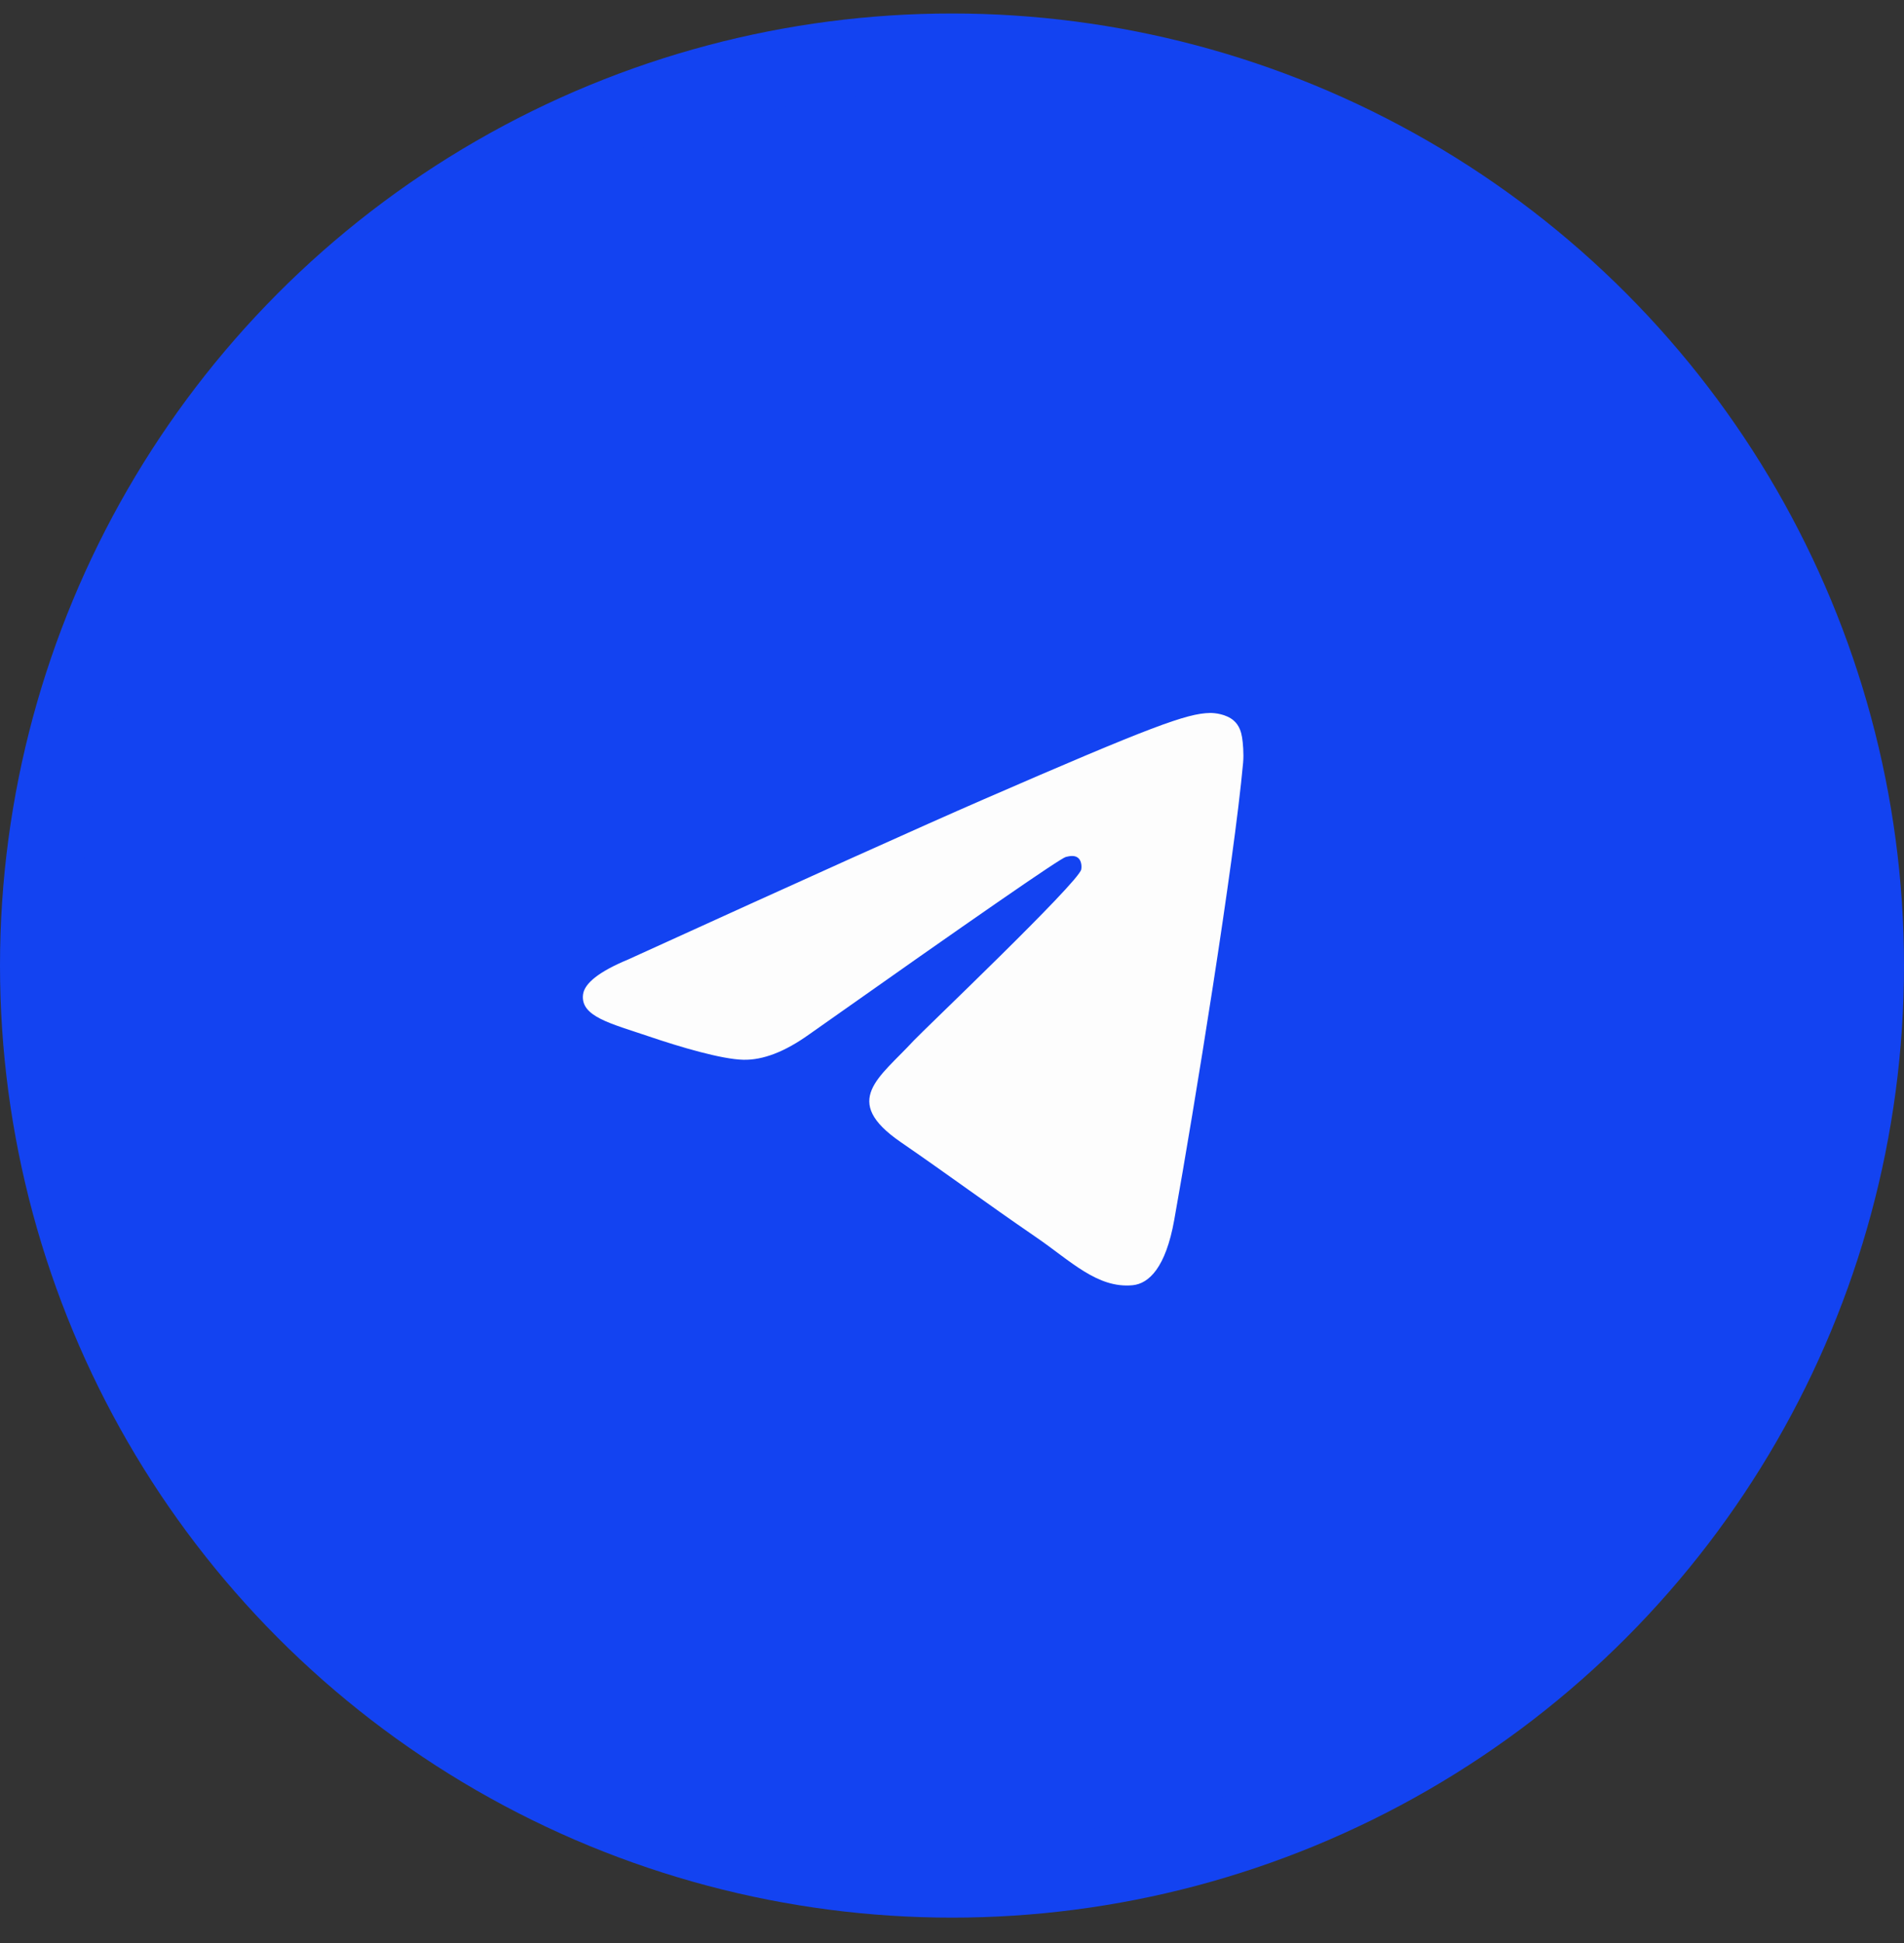 <?xml version="1.0" encoding="UTF-8"?> <svg xmlns="http://www.w3.org/2000/svg" width="49" height="50" viewBox="0 0 49 50" fill="none"><rect x="0" y="0" width="49" height="50" fill="#333333" stroke="none"/><circle cx="24.5" cy="24.847" r="23.5" fill="#1343F1" stroke="#1343F1" stroke-width="2"></circle><path fill-rule="evenodd" clip-rule="evenodd" d="M16.169 24.689C20.732 22.61 23.775 21.239 25.298 20.577C29.645 18.686 30.548 18.358 31.137 18.347C31.266 18.344 31.556 18.378 31.744 18.537C31.902 18.672 31.945 18.853 31.966 18.98C31.987 19.108 32.013 19.398 31.992 19.625C31.757 22.213 30.738 28.495 30.219 31.394C30 32.621 29.567 33.032 29.149 33.073C28.24 33.16 27.55 32.444 26.669 31.841C25.292 30.896 24.513 30.308 23.176 29.387C21.631 28.322 22.632 27.736 23.513 26.78C23.744 26.529 27.749 22.719 27.826 22.374C27.836 22.331 27.845 22.169 27.754 22.084C27.662 21.999 27.527 22.028 27.43 22.052C27.291 22.084 25.09 23.606 20.827 26.616C20.202 27.064 19.636 27.283 19.129 27.271C18.57 27.259 17.495 26.941 16.696 26.669C15.715 26.336 14.936 26.16 15.004 25.594C15.04 25.299 15.428 24.997 16.169 24.689Z" fill="#FDFDFD"></path></svg> 